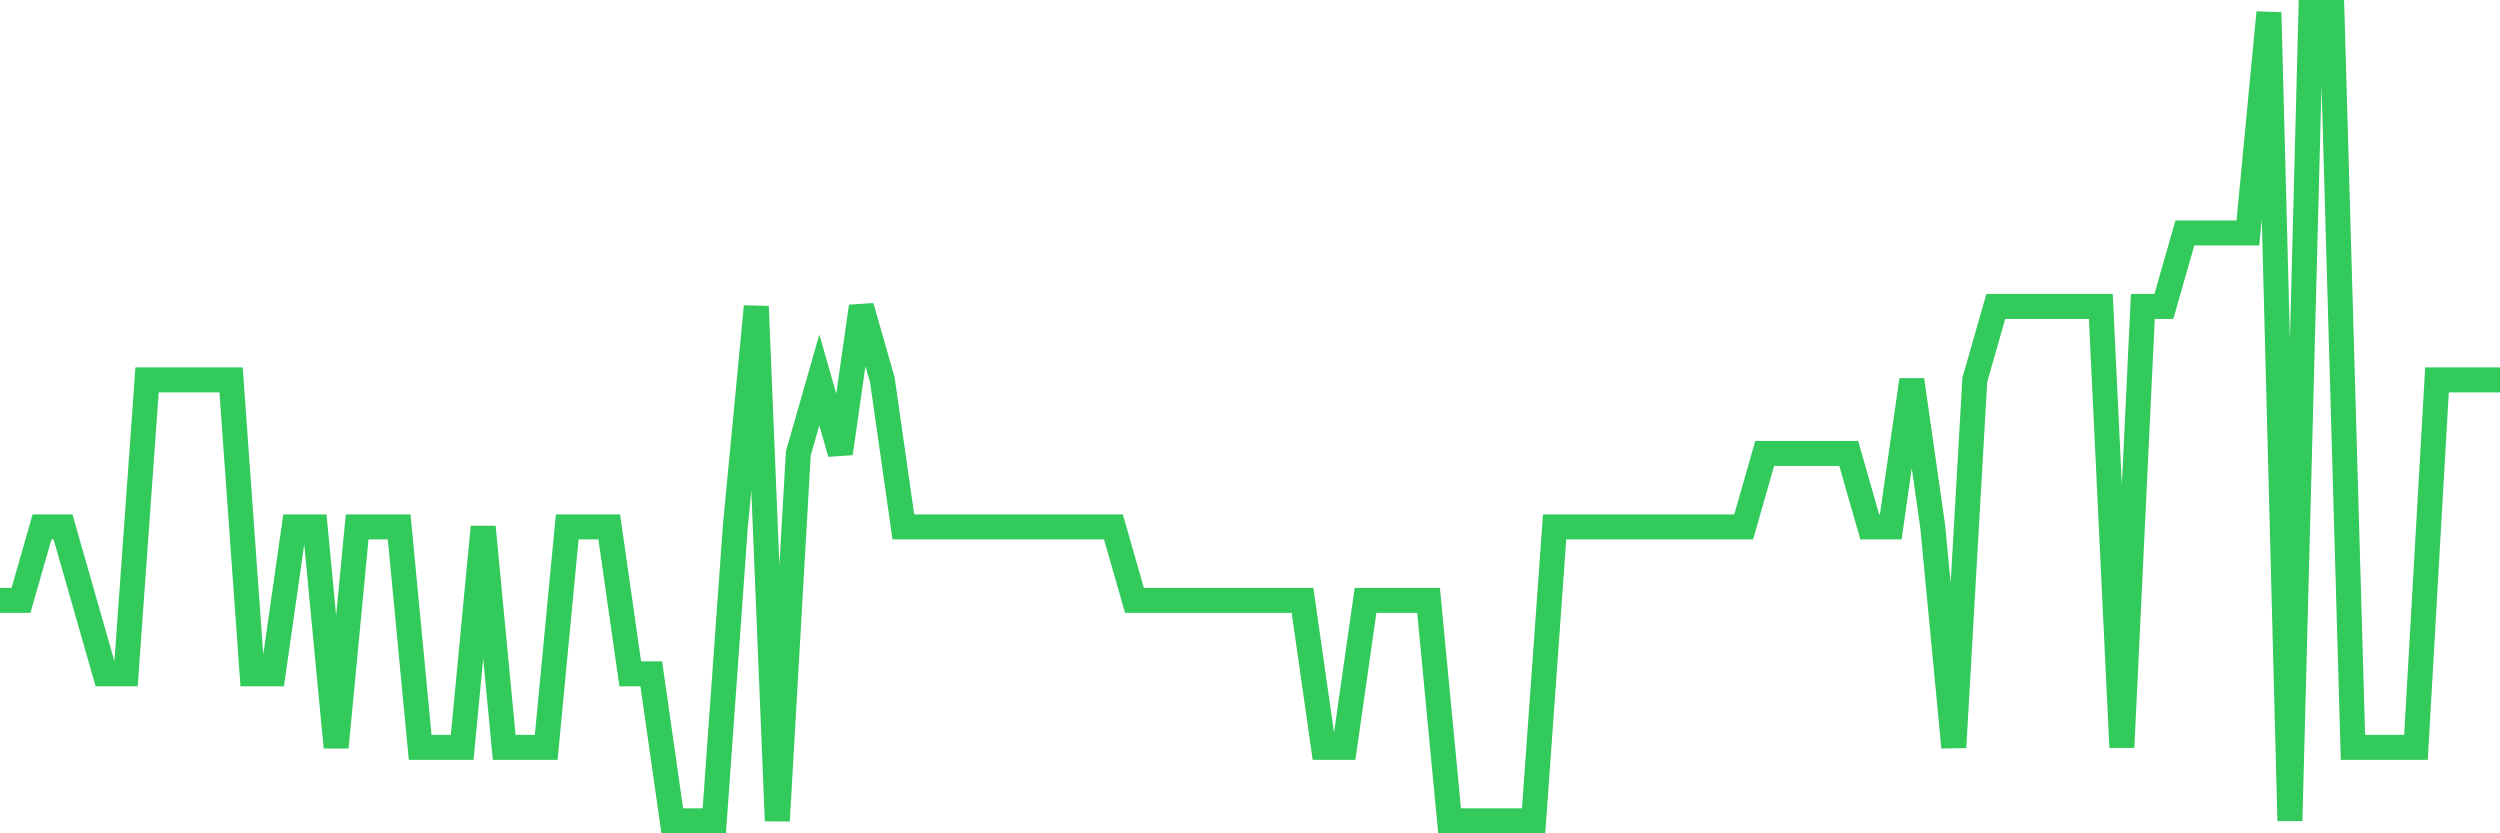 <svg
  xmlns="http://www.w3.org/2000/svg"
  xmlns:xlink="http://www.w3.org/1999/xlink"
  width="120"
  height="40"
  viewBox="0 0 120 40"
  preserveAspectRatio="none"
>
  <polyline
    points="0,28.818 1.008,28.818 2.017,25.291 3.025,25.291 4.034,28.818 5.042,32.345 6.05,32.345 7.059,18.236 8.067,18.236 9.076,18.236 10.084,18.236 11.092,18.236 12.101,32.345 13.109,32.345 14.118,25.291 15.126,25.291 16.134,35.873 17.143,25.291 18.151,25.291 19.16,25.291 20.168,35.873 21.176,35.873 22.185,35.873 23.193,25.291 24.202,35.873 25.21,35.873 26.218,35.873 27.227,25.291 28.235,25.291 29.244,25.291 30.252,32.345 31.261,32.345 32.269,39.4 33.277,39.4 34.286,39.4 35.294,25.291 36.303,14.709 37.311,39.4 38.319,21.764 39.328,18.236 40.336,21.764 41.345,14.709 42.353,18.236 43.361,25.291 44.37,25.291 45.378,25.291 46.387,25.291 47.395,25.291 48.403,25.291 49.412,25.291 50.42,25.291 51.429,25.291 52.437,25.291 53.445,25.291 54.454,28.818 55.462,28.818 56.471,28.818 57.479,28.818 58.487,28.818 59.496,28.818 60.504,28.818 61.513,28.818 62.521,28.818 63.529,35.873 64.538,35.873 65.546,28.818 66.555,28.818 67.563,28.818 68.571,28.818 69.58,39.4 70.588,39.4 71.597,39.4 72.605,39.4 73.613,39.4 74.622,25.291 75.63,25.291 76.639,25.291 77.647,25.291 78.655,25.291 79.664,25.291 80.672,25.291 81.681,25.291 82.689,25.291 83.697,25.291 84.706,21.764 85.714,21.764 86.723,21.764 87.731,21.764 88.739,21.764 89.748,25.291 90.756,25.291 91.765,18.236 92.773,25.291 93.782,35.873 94.79,18.236 95.798,14.709 96.807,14.709 97.815,14.709 98.824,14.709 99.832,14.709 100.84,14.709 101.849,35.873 102.857,14.709 103.866,14.709 104.874,11.182 105.882,11.182 106.891,11.182 107.899,11.182 108.908,0.6 109.916,39.4 110.924,0.6 111.933,0.6 112.941,35.873 113.95,35.873 114.958,35.873 115.966,35.873 116.975,18.236 117.983,18.236 118.992,18.236 120,18.236"
    fill="none"
    stroke="#32ca5b"
    stroke-width="1.2"
  >
  </polyline>
</svg>